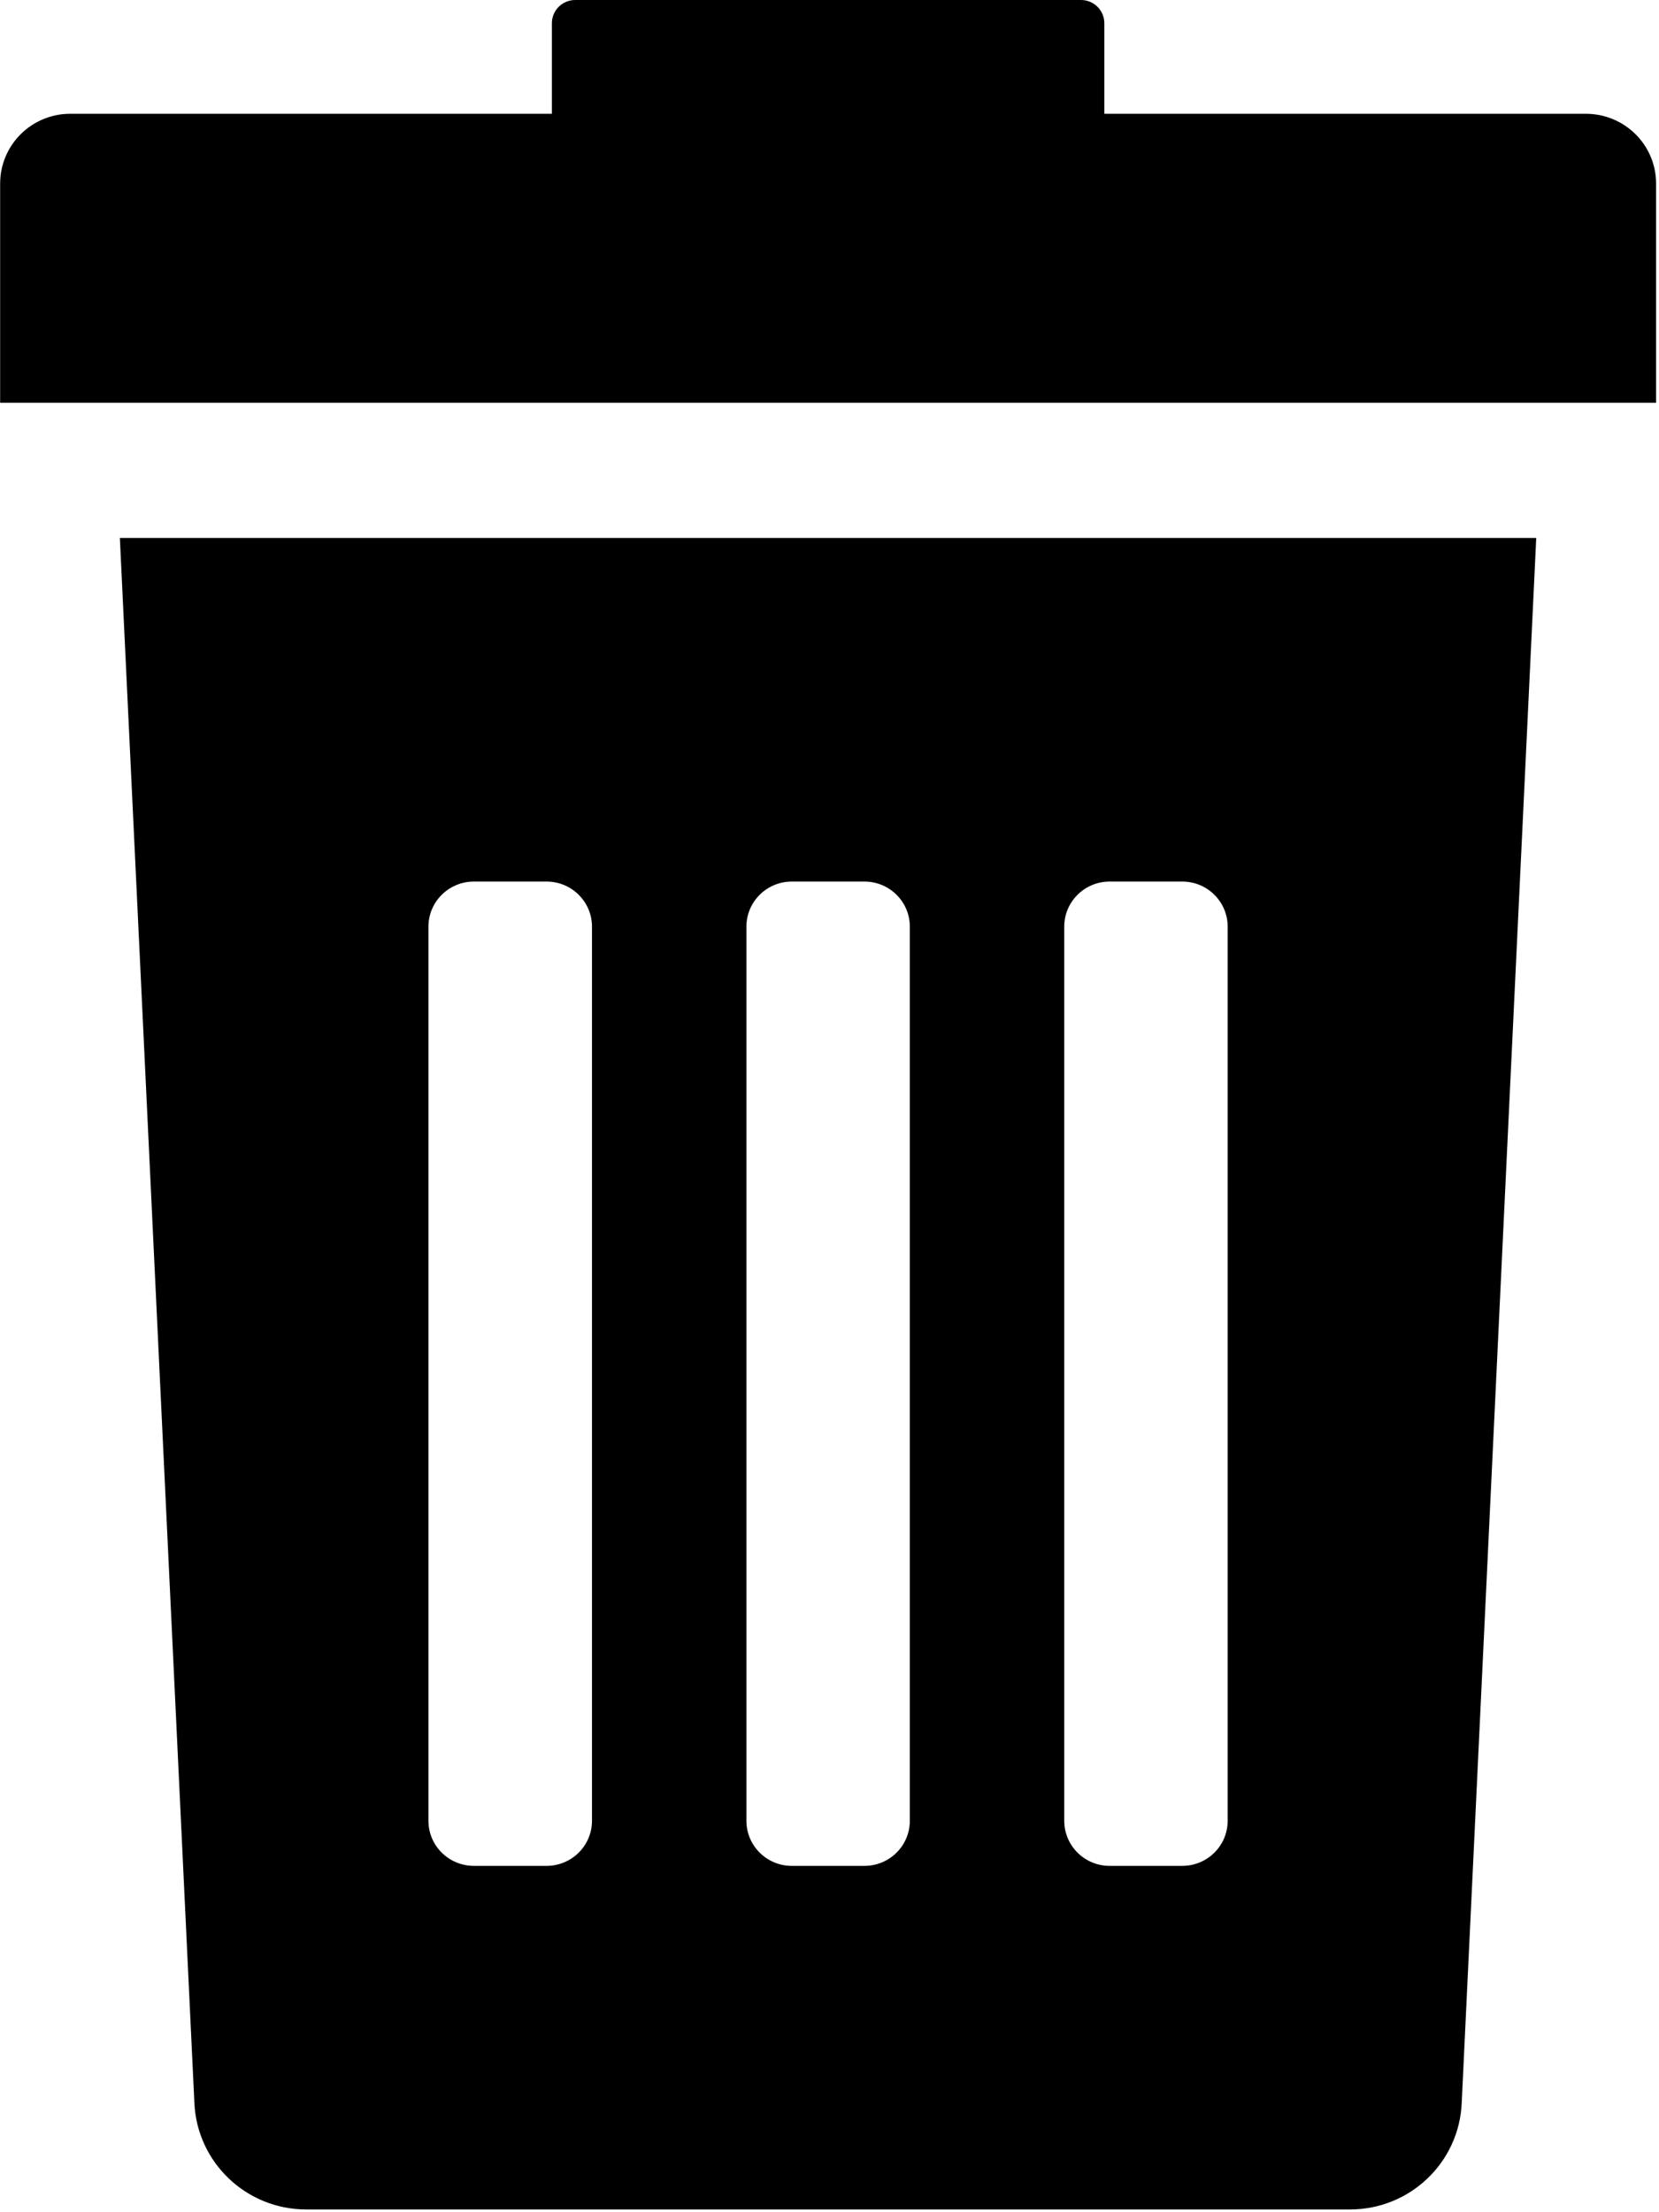 <?xml version="1.0" encoding="UTF-8"?>
<svg width="12px" height="16px" viewBox="0 0 12 16" version="1.1" xmlns="http://www.w3.org/2000/svg" xmlns:xlink="http://www.w3.org/1999/xlink">
    <!-- Generator: sketchtool 55.1 (78136) - https://sketchapp.com -->
    <title>4318E0F0-1BB7-48DF-BC76-D0203FEB6B4B</title>
    <desc>Created with sketchtool.</desc>
    <g id="Wireframes-MOBILE-CZ" stroke="none" stroke-width="1" fill="none" fill-rule="evenodd">
        <g id="RESTAURANTS-3-mobile" transform="translate(-201, -372)" fill="#000000" fill-rule="nonzero">
            <g id="Group-3-Copy" transform="translate(188, 364)">
                <g id="rubbish-bin" transform="translate(13, 8)">
                    <path d="M1.406,15.209 C1.425,15.64 1.781,15.98 2.215,15.98 L9.765,15.98 C10.199,15.98 10.555,15.64 10.573,15.209 L11.112,3.891 L0.867,3.891 L1.406,15.209 Z M7.698,6.702 C7.698,6.522 7.845,6.376 8.026,6.376 L8.552,6.376 C8.733,6.376 8.88,6.522 8.88,6.702 L8.88,13.169 C8.88,13.349 8.733,13.495 8.552,13.495 L8.026,13.495 C7.845,13.495 7.698,13.349 7.698,13.169 L7.698,6.702 Z M5.399,6.702 C5.399,6.522 5.546,6.376 5.727,6.376 L6.253,6.376 C6.434,6.376 6.581,6.522 6.581,6.702 L6.581,13.169 C6.581,13.349 6.434,13.495 6.253,13.495 L5.727,13.495 C5.546,13.495 5.399,13.349 5.399,13.169 L5.399,6.702 L5.399,6.702 Z M3.099,6.702 C3.099,6.522 3.246,6.376 3.428,6.376 L3.953,6.376 C4.135,6.376 4.282,6.522 4.282,6.702 L4.282,13.169 C4.282,13.349 4.135,13.495 3.953,13.495 L3.428,13.495 C3.246,13.495 3.099,13.349 3.099,13.169 L3.099,6.702 Z" id="Shape"></path>
                    <path d="M11.471,0.823 L7.988,0.823 L7.988,0.168 C7.988,0.075 7.912,0 7.819,0 L4.161,0 C4.067,0 3.992,0.075 3.992,0.168 L3.992,0.823 L0.508,0.823 C0.228,0.823 0.001,1.049 0.001,1.328 L0.001,2.913 L11.979,2.913 L11.979,1.328 C11.979,1.049 11.752,0.823 11.471,0.823 Z" id="Path"></path>
                </g>
            </g>
        </g>
    </g>
</svg>